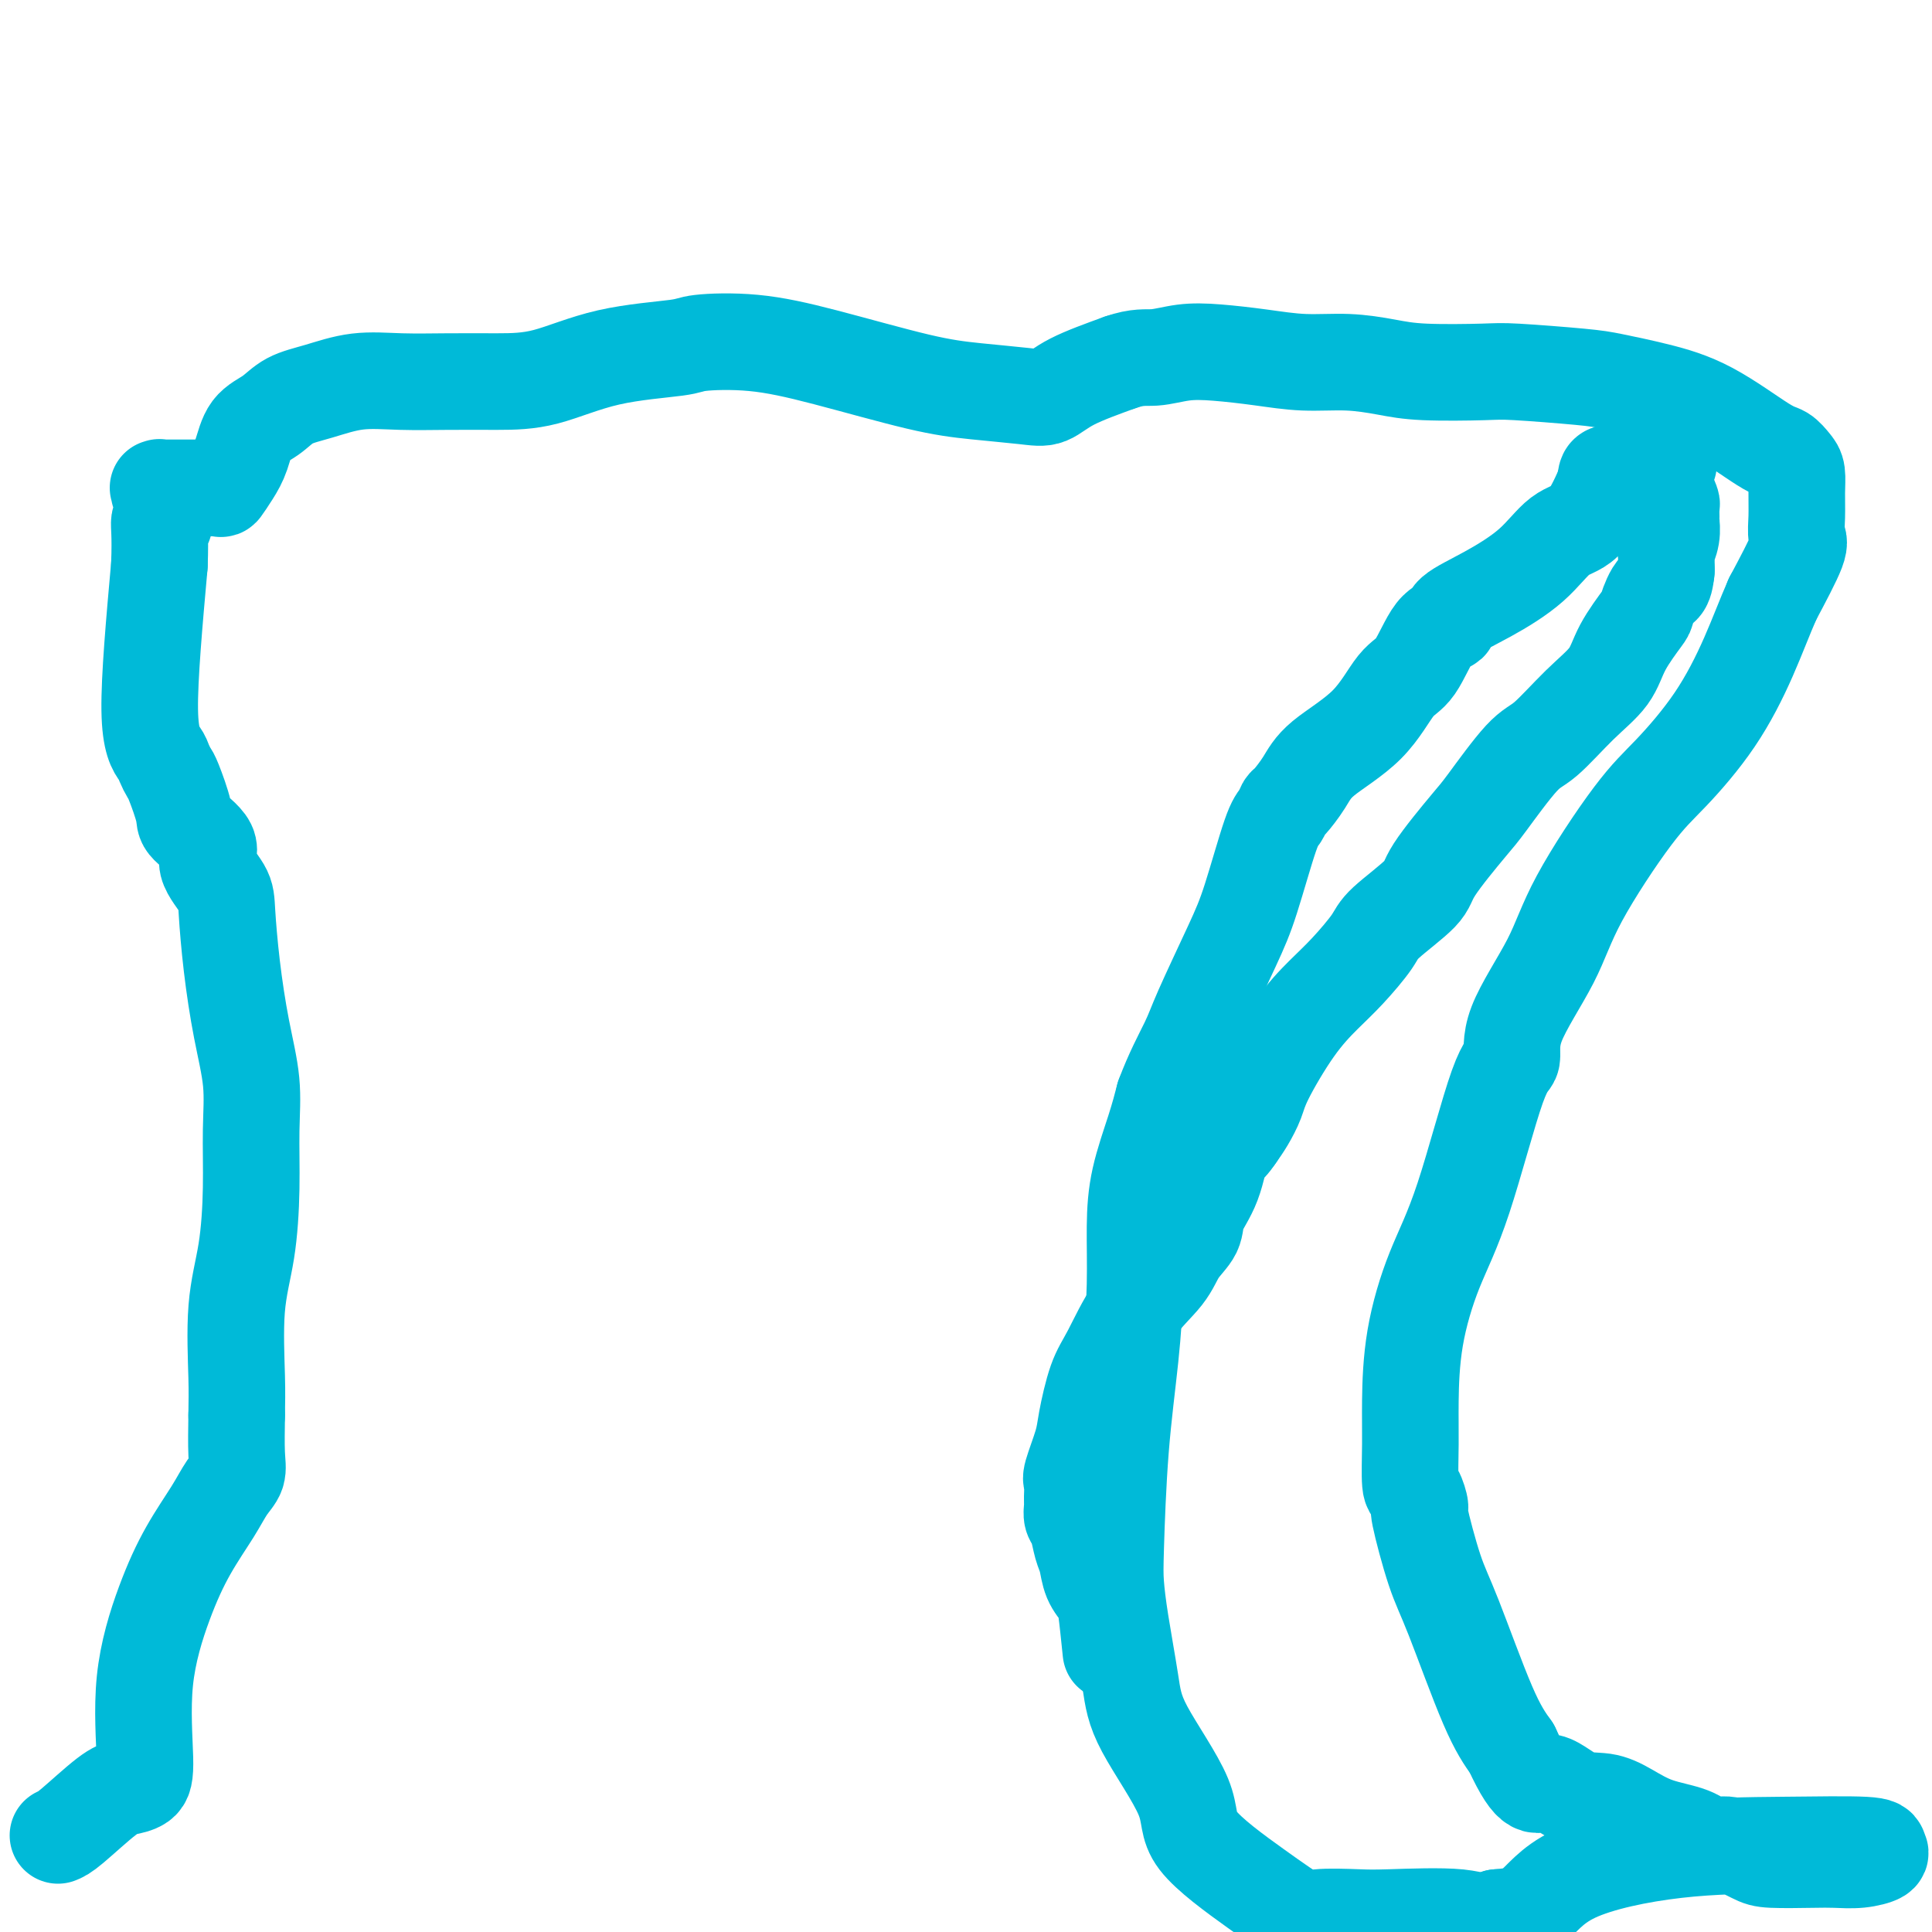 <svg viewBox='0 0 400 400' version='1.1' xmlns='http://www.w3.org/2000/svg' xmlns:xlink='http://www.w3.org/1999/xlink'><g fill='none' stroke='#00BAD8' stroke-width='20' stroke-linecap='round' stroke-linejoin='round'><path d='M12,380c0.575,-0.222 1.150,-0.444 3,-2c1.850,-1.556 4.976,-4.446 7,-6c2.024,-1.554 2.946,-1.773 4,-2c1.054,-0.227 2.241,-0.462 3,-1c0.759,-0.538 1.092,-1.378 1,-5c-0.092,-3.622 -0.608,-10.027 0,-16c0.608,-5.973 2.338,-11.515 4,-16c1.662,-4.485 3.254,-7.915 5,-11c1.746,-3.085 3.645,-5.827 5,-8c1.355,-2.173 2.167,-3.778 3,-5c0.833,-1.222 1.686,-2.060 2,-3c0.314,-0.940 0.090,-1.983 0,-4c-0.090,-2.017 -0.045,-5.009 0,-8'/><path d='M49,293c0.028,-2.969 0.098,-4.391 0,-8c-0.098,-3.609 -0.364,-9.406 0,-14c0.364,-4.594 1.360,-7.987 2,-12c0.640,-4.013 0.925,-8.648 1,-13c0.075,-4.352 -0.061,-8.422 0,-12c0.061,-3.578 0.317,-6.665 0,-10c-0.317,-3.335 -1.208,-6.920 -2,-11c-0.792,-4.080 -1.487,-8.656 -2,-13c-0.513,-4.344 -0.846,-8.456 -1,-11c-0.154,-2.544 -0.131,-3.521 -1,-5c-0.869,-1.479 -2.632,-3.461 -3,-5c-0.368,-1.539 0.659,-2.635 0,-4c-0.659,-1.365 -3.003,-2.999 -4,-4c-0.997,-1.001 -0.647,-1.369 -1,-3c-0.353,-1.631 -1.410,-4.525 -2,-6c-0.590,-1.475 -0.713,-1.531 -1,-2c-0.287,-0.469 -0.737,-1.353 -1,-2c-0.263,-0.647 -0.340,-1.059 -1,-2c-0.660,-0.941 -1.903,-2.412 -2,-9c-0.097,-6.588 0.951,-18.294 2,-30'/><path d='M33,117c0.249,-6.606 -0.130,-8.122 0,-9c0.130,-0.878 0.767,-1.120 1,-1c0.233,0.120 0.062,0.600 0,1c-0.062,0.400 -0.016,0.720 0,0c0.016,-0.720 0.000,-2.479 0,-3c-0.000,-0.521 0.014,0.196 0,0c-0.014,-0.196 -0.057,-1.306 0,-2c0.057,-0.694 0.212,-0.970 0,-1c-0.212,-0.030 -0.792,0.188 -1,0c-0.208,-0.188 -0.045,-0.782 0,-1c0.045,-0.218 -0.027,-0.058 0,0c0.027,0.058 0.154,0.016 0,0c-0.154,-0.016 -0.588,-0.004 0,0c0.588,0.004 2.197,0.001 4,0c1.803,-0.001 3.801,-0.000 5,0c1.199,0.000 1.600,0.000 2,0'/><path d='M44,101c1.906,-0.019 1.672,0.435 2,0c0.328,-0.435 1.219,-1.758 2,-3c0.781,-1.242 1.451,-2.401 2,-4c0.549,-1.599 0.975,-3.637 2,-5c1.025,-1.363 2.647,-2.050 4,-3c1.353,-0.950 2.437,-2.164 4,-3c1.563,-0.836 3.604,-1.296 6,-2c2.396,-0.704 5.146,-1.653 8,-2c2.854,-0.347 5.812,-0.092 9,0c3.188,0.092 6.606,0.022 10,0c3.394,-0.022 6.765,0.005 10,0c3.235,-0.005 6.333,-0.042 10,-1c3.667,-0.958 7.901,-2.839 13,-4c5.099,-1.161 11.063,-1.604 14,-2c2.937,-0.396 2.847,-0.744 5,-1c2.153,-0.256 6.550,-0.419 11,0c4.450,0.419 8.952,1.421 15,3c6.048,1.579 13.642,3.735 19,5c5.358,1.265 8.480,1.637 12,2c3.520,0.363 7.438,0.716 10,1c2.562,0.284 3.767,0.500 5,0c1.233,-0.500 2.495,-1.714 5,-3c2.505,-1.286 6.252,-2.643 10,-4'/><path d='M232,75c3.625,-1.252 5.187,-0.881 7,-1c1.813,-0.119 3.879,-0.726 6,-1c2.121,-0.274 4.299,-0.214 7,0c2.701,0.214 5.926,0.583 9,1c3.074,0.417 5.996,0.883 9,1c3.004,0.117 6.090,-0.113 9,0c2.910,0.113 5.643,0.569 8,1c2.357,0.431 4.339,0.836 8,1c3.661,0.164 9.003,0.088 12,0c2.997,-0.088 3.650,-0.187 7,0c3.350,0.187 9.397,0.660 13,1c3.603,0.340 4.761,0.548 7,1c2.239,0.452 5.559,1.147 9,2c3.441,0.853 7.003,1.865 11,4c3.997,2.135 8.430,5.392 11,7c2.570,1.608 3.277,1.567 4,2c0.723,0.433 1.461,1.342 2,2c0.539,0.658 0.880,1.066 1,2c0.120,0.934 0.018,2.394 0,4c-0.018,1.606 0.047,3.358 0,5c-0.047,1.642 -0.205,3.173 0,4c0.205,0.827 0.773,0.951 0,3c-0.773,2.049 -2.886,6.025 -5,10'/><path d='M367,124c-1.604,3.632 -3.115,7.713 -5,12c-1.885,4.287 -4.145,8.779 -7,13c-2.855,4.221 -6.304,8.171 -9,11c-2.696,2.829 -4.640,4.538 -8,9c-3.360,4.462 -8.135,11.678 -11,17c-2.865,5.322 -3.818,8.751 -6,13c-2.182,4.249 -5.591,9.319 -7,13c-1.409,3.681 -0.819,5.973 -1,7c-0.181,1.027 -1.135,0.789 -3,6c-1.865,5.211 -4.643,15.870 -7,23c-2.357,7.130 -4.292,10.731 -6,15c-1.708,4.269 -3.187,9.207 -4,14c-0.813,4.793 -0.960,9.440 -1,13c-0.040,3.560 0.025,6.034 0,9c-0.025,2.966 -0.141,6.424 0,8c0.141,1.576 0.541,1.270 1,2c0.459,0.730 0.979,2.497 1,3c0.021,0.503 -0.456,-0.257 0,2c0.456,2.257 1.844,7.533 3,11c1.156,3.467 2.081,5.126 4,10c1.919,4.874 4.834,12.964 7,18c2.166,5.036 3.583,7.018 5,9'/><path d='M313,362c4.551,9.923 5.428,7.229 7,7c1.572,-0.229 3.838,2.007 6,3c2.162,0.993 4.220,0.743 6,1c1.780,0.257 3.283,1.020 5,2c1.717,0.980 3.650,2.178 6,3c2.350,0.822 5.117,1.268 7,2c1.883,0.732 2.881,1.751 4,2c1.119,0.249 2.360,-0.273 4,0c1.640,0.273 3.680,1.342 5,2c1.320,0.658 1.920,0.905 4,1c2.080,0.095 5.639,0.037 8,0c2.361,-0.037 3.524,-0.052 5,0c1.476,0.052 3.266,0.171 5,0c1.734,-0.171 3.411,-0.634 4,-1c0.589,-0.366 0.091,-0.636 0,-1c-0.091,-0.364 0.225,-0.823 -3,-1c-3.225,-0.177 -9.991,-0.072 -17,0c-7.009,0.072 -14.260,0.112 -22,1c-7.740,0.888 -15.968,2.624 -21,5c-5.032,2.376 -6.866,5.393 -9,7c-2.134,1.607 -4.567,1.803 -7,2'/><path d='M310,397c-3.519,1.393 -4.318,0.377 -8,0c-3.682,-0.377 -10.249,-0.115 -14,0c-3.751,0.115 -4.688,0.083 -7,0c-2.312,-0.083 -5.999,-0.219 -8,0c-2.001,0.219 -2.315,0.791 -4,0c-1.685,-0.791 -4.741,-2.946 -9,-6c-4.259,-3.054 -9.722,-7.007 -12,-10c-2.278,-2.993 -1.370,-5.027 -3,-9c-1.630,-3.973 -5.796,-9.884 -8,-14c-2.204,-4.116 -2.445,-6.437 -3,-10c-0.555,-3.563 -1.424,-8.368 -2,-12c-0.576,-3.632 -0.858,-6.091 -1,-8c-0.142,-1.909 -0.143,-3.270 0,-8c0.143,-4.730 0.432,-12.830 1,-20c0.568,-7.170 1.416,-13.410 2,-19c0.584,-5.590 0.905,-10.531 1,-15c0.095,-4.469 -0.036,-8.466 0,-12c0.036,-3.534 0.241,-6.605 1,-10c0.759,-3.395 2.074,-7.113 3,-10c0.926,-2.887 1.463,-4.944 2,-7'/><path d='M241,227c1.808,-4.878 3.829,-8.575 5,-11c1.171,-2.425 1.494,-3.580 3,-7c1.506,-3.420 4.197,-9.106 6,-13c1.803,-3.894 2.719,-5.997 4,-10c1.281,-4.003 2.927,-9.907 4,-13c1.073,-3.093 1.573,-3.375 2,-4c0.427,-0.625 0.780,-1.594 1,-2c0.220,-0.406 0.305,-0.248 1,-1c0.695,-0.752 1.998,-2.413 3,-4c1.002,-1.587 1.702,-3.101 4,-5c2.298,-1.899 6.193,-4.182 9,-7c2.807,-2.818 4.527,-6.171 6,-8c1.473,-1.829 2.701,-2.133 4,-4c1.299,-1.867 2.671,-5.298 4,-7c1.329,-1.702 2.616,-1.675 3,-2c0.384,-0.325 -0.134,-1.004 1,-2c1.134,-0.996 3.920,-2.311 7,-4c3.080,-1.689 6.454,-3.752 9,-6c2.546,-2.248 4.262,-4.682 6,-6c1.738,-1.318 3.496,-1.519 5,-3c1.504,-1.481 2.752,-4.240 4,-7'/><path d='M332,101c0.646,-1.774 0.260,-2.710 1,-3c0.740,-0.290 2.606,0.066 3,0c0.394,-0.066 -0.682,-0.553 0,-1c0.682,-0.447 3.124,-0.854 4,-1c0.876,-0.146 0.186,-0.032 1,0c0.814,0.032 3.132,-0.018 4,0c0.868,0.018 0.285,0.103 0,1c-0.285,0.897 -0.273,2.606 0,4c0.273,1.394 0.806,2.473 1,3c0.194,0.527 0.048,0.503 0,1c-0.048,0.497 0.001,1.516 0,2c-0.001,0.484 -0.053,0.432 0,1c0.053,0.568 0.210,1.757 0,3c-0.210,1.243 -0.788,2.540 -1,3c-0.212,0.460 -0.057,0.085 0,0c0.057,-0.085 0.015,0.122 0,1c-0.015,0.878 -0.004,2.429 0,3c0.004,0.571 0.001,0.163 0,0c-0.001,-0.163 -0.001,-0.082 0,0'/><path d='M345,118c-0.333,4.079 -1.164,3.275 -2,4c-0.836,0.725 -1.676,2.977 -2,4c-0.324,1.023 -0.130,0.817 -1,2c-0.870,1.183 -2.802,3.756 -4,6c-1.198,2.244 -1.662,4.159 -3,6c-1.338,1.841 -3.550,3.607 -6,6c-2.450,2.393 -5.137,5.414 -7,7c-1.863,1.586 -2.903,1.737 -5,4c-2.097,2.263 -5.252,6.637 -7,9c-1.748,2.363 -2.090,2.717 -4,5c-1.910,2.283 -5.388,6.497 -7,9c-1.612,2.503 -1.356,3.294 -3,5c-1.644,1.706 -5.186,4.327 -7,6c-1.814,1.673 -1.901,2.397 -3,4c-1.099,1.603 -3.211,4.084 -5,6c-1.789,1.916 -3.256,3.269 -5,5c-1.744,1.731 -3.766,3.842 -6,7c-2.234,3.158 -4.681,7.362 -6,10c-1.319,2.638 -1.509,3.710 -2,5c-0.491,1.290 -1.283,2.797 -2,4c-0.717,1.203 -1.358,2.101 -2,3'/><path d='M256,235c-2.462,3.742 -2.617,2.096 -3,3c-0.383,0.904 -0.995,4.357 -2,7c-1.005,2.643 -2.403,4.474 -3,6c-0.597,1.526 -0.393,2.747 -1,4c-0.607,1.253 -2.025,2.540 -3,4c-0.975,1.460 -1.508,3.094 -3,5c-1.492,1.906 -3.943,4.086 -6,7c-2.057,2.914 -3.722,6.564 -5,9c-1.278,2.436 -2.171,3.659 -3,6c-0.829,2.341 -1.595,5.800 -2,8c-0.405,2.200 -0.448,3.142 -1,5c-0.552,1.858 -1.613,4.634 -2,6c-0.387,1.366 -0.101,1.323 0,2c0.101,0.677 0.016,2.075 0,3c-0.016,0.925 0.037,1.376 0,2c-0.037,0.624 -0.166,1.419 0,2c0.166,0.581 0.626,0.947 1,2c0.374,1.053 0.664,2.794 1,4c0.336,1.206 0.720,1.876 1,3c0.280,1.124 0.457,2.703 1,4c0.543,1.297 1.454,2.311 2,3c0.546,0.689 0.727,1.054 1,3c0.273,1.946 0.636,5.473 1,9'/></g>
</svg>